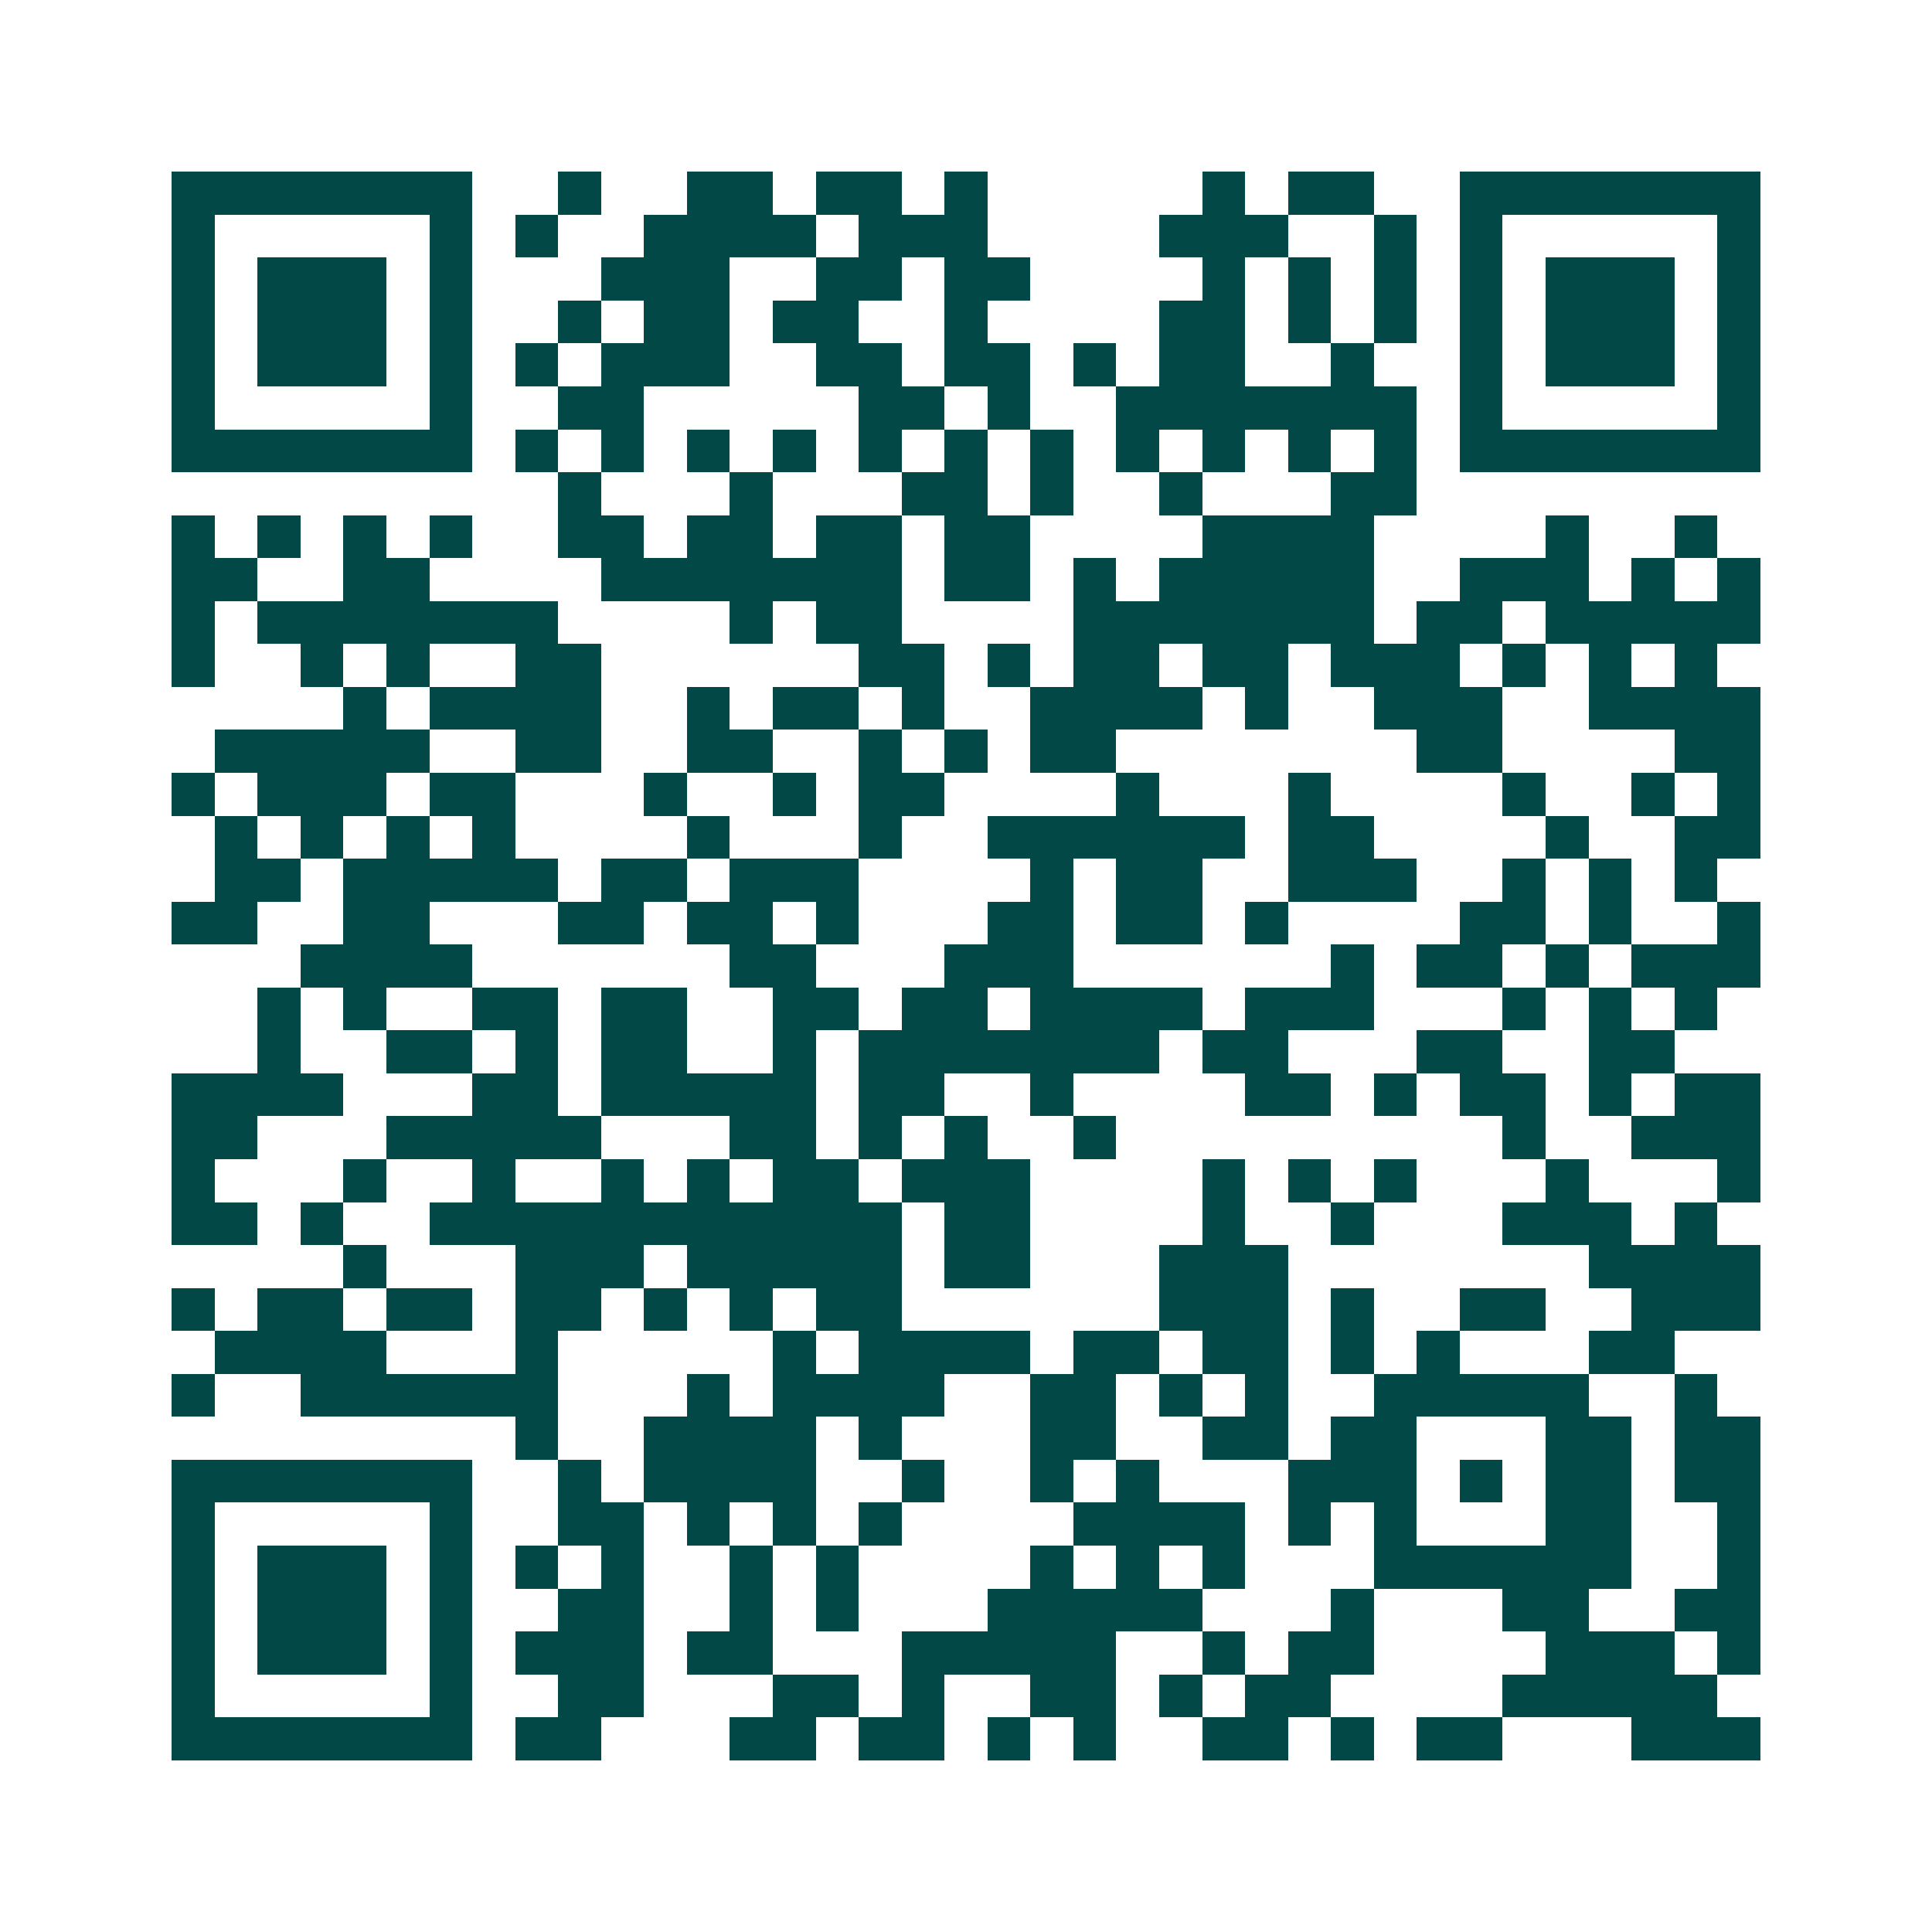 <svg xmlns="http://www.w3.org/2000/svg" width="200" height="200" viewBox="0 0 45 45" shape-rendering="crispEdges"><path fill="#ffffff" d="M0 0h45v45H0z"/><path stroke="#014847" d="M4 4.5h7m2 0h1m2 0h2m1 0h2m1 0h1m5 0h1m1 0h2m2 0h7M4 5.5h1m5 0h1m1 0h1m2 0h4m1 0h3m4 0h3m2 0h1m1 0h1m5 0h1M4 6.5h1m1 0h3m1 0h1m3 0h3m2 0h2m1 0h2m4 0h1m1 0h1m1 0h1m1 0h1m1 0h3m1 0h1M4 7.5h1m1 0h3m1 0h1m2 0h1m1 0h2m1 0h2m2 0h1m4 0h2m1 0h1m1 0h1m1 0h1m1 0h3m1 0h1M4 8.5h1m1 0h3m1 0h1m1 0h1m1 0h3m2 0h2m1 0h2m1 0h1m1 0h2m2 0h1m2 0h1m1 0h3m1 0h1M4 9.5h1m5 0h1m2 0h2m5 0h2m1 0h1m2 0h7m1 0h1m5 0h1M4 10.5h7m1 0h1m1 0h1m1 0h1m1 0h1m1 0h1m1 0h1m1 0h1m1 0h1m1 0h1m1 0h1m1 0h1m1 0h7M13 11.5h1m3 0h1m3 0h2m1 0h1m2 0h1m3 0h2M4 12.5h1m1 0h1m1 0h1m1 0h1m2 0h2m1 0h2m1 0h2m1 0h2m4 0h4m4 0h1m2 0h1M4 13.5h2m2 0h2m4 0h7m1 0h2m1 0h1m1 0h5m2 0h3m1 0h1m1 0h1M4 14.5h1m1 0h7m4 0h1m1 0h2m4 0h7m1 0h2m1 0h5M4 15.5h1m2 0h1m1 0h1m2 0h2m6 0h2m1 0h1m1 0h2m1 0h2m1 0h3m1 0h1m1 0h1m1 0h1M8 16.5h1m1 0h4m2 0h1m1 0h2m1 0h1m2 0h4m1 0h1m2 0h3m2 0h4M5 17.5h5m2 0h2m2 0h2m2 0h1m1 0h1m1 0h2m7 0h2m4 0h2M4 18.5h1m1 0h3m1 0h2m3 0h1m2 0h1m1 0h2m4 0h1m3 0h1m4 0h1m2 0h1m1 0h1M5 19.5h1m1 0h1m1 0h1m1 0h1m4 0h1m3 0h1m2 0h6m1 0h2m4 0h1m2 0h2M5 20.5h2m1 0h5m1 0h2m1 0h3m4 0h1m1 0h2m2 0h3m2 0h1m1 0h1m1 0h1M4 21.5h2m2 0h2m3 0h2m1 0h2m1 0h1m3 0h2m1 0h2m1 0h1m4 0h2m1 0h1m2 0h1M7 22.5h4m6 0h2m3 0h3m6 0h1m1 0h2m1 0h1m1 0h3M6 23.5h1m1 0h1m2 0h2m1 0h2m2 0h2m1 0h2m1 0h4m1 0h3m3 0h1m1 0h1m1 0h1M6 24.5h1m2 0h2m1 0h1m1 0h2m2 0h1m1 0h7m1 0h2m3 0h2m2 0h2M4 25.5h4m3 0h2m1 0h5m1 0h2m2 0h1m4 0h2m1 0h1m1 0h2m1 0h1m1 0h2M4 26.5h2m3 0h5m3 0h2m1 0h1m1 0h1m2 0h1m9 0h1m2 0h3M4 27.5h1m3 0h1m2 0h1m2 0h1m1 0h1m1 0h2m1 0h3m4 0h1m1 0h1m1 0h1m3 0h1m3 0h1M4 28.5h2m1 0h1m2 0h11m1 0h2m4 0h1m2 0h1m3 0h3m1 0h1M8 29.5h1m3 0h3m1 0h5m1 0h2m3 0h3m7 0h4M4 30.5h1m1 0h2m1 0h2m1 0h2m1 0h1m1 0h1m1 0h2m6 0h3m1 0h1m2 0h2m2 0h3M5 31.5h4m3 0h1m5 0h1m1 0h4m1 0h2m1 0h2m1 0h1m1 0h1m3 0h2M4 32.5h1m2 0h6m3 0h1m1 0h4m2 0h2m1 0h1m1 0h1m2 0h5m2 0h1M12 33.5h1m2 0h4m1 0h1m3 0h2m2 0h2m1 0h2m3 0h2m1 0h2M4 34.5h7m2 0h1m1 0h4m2 0h1m2 0h1m1 0h1m3 0h3m1 0h1m1 0h2m1 0h2M4 35.5h1m5 0h1m2 0h2m1 0h1m1 0h1m1 0h1m4 0h4m1 0h1m1 0h1m3 0h2m2 0h1M4 36.5h1m1 0h3m1 0h1m1 0h1m1 0h1m2 0h1m1 0h1m4 0h1m1 0h1m1 0h1m3 0h6m2 0h1M4 37.5h1m1 0h3m1 0h1m2 0h2m2 0h1m1 0h1m3 0h5m3 0h1m3 0h2m2 0h2M4 38.5h1m1 0h3m1 0h1m1 0h3m1 0h2m3 0h5m2 0h1m1 0h2m4 0h3m1 0h1M4 39.5h1m5 0h1m2 0h2m3 0h2m1 0h1m2 0h2m1 0h1m1 0h2m4 0h5M4 40.5h7m1 0h2m3 0h2m1 0h2m1 0h1m1 0h1m2 0h2m1 0h1m1 0h2m3 0h3"/></svg>
